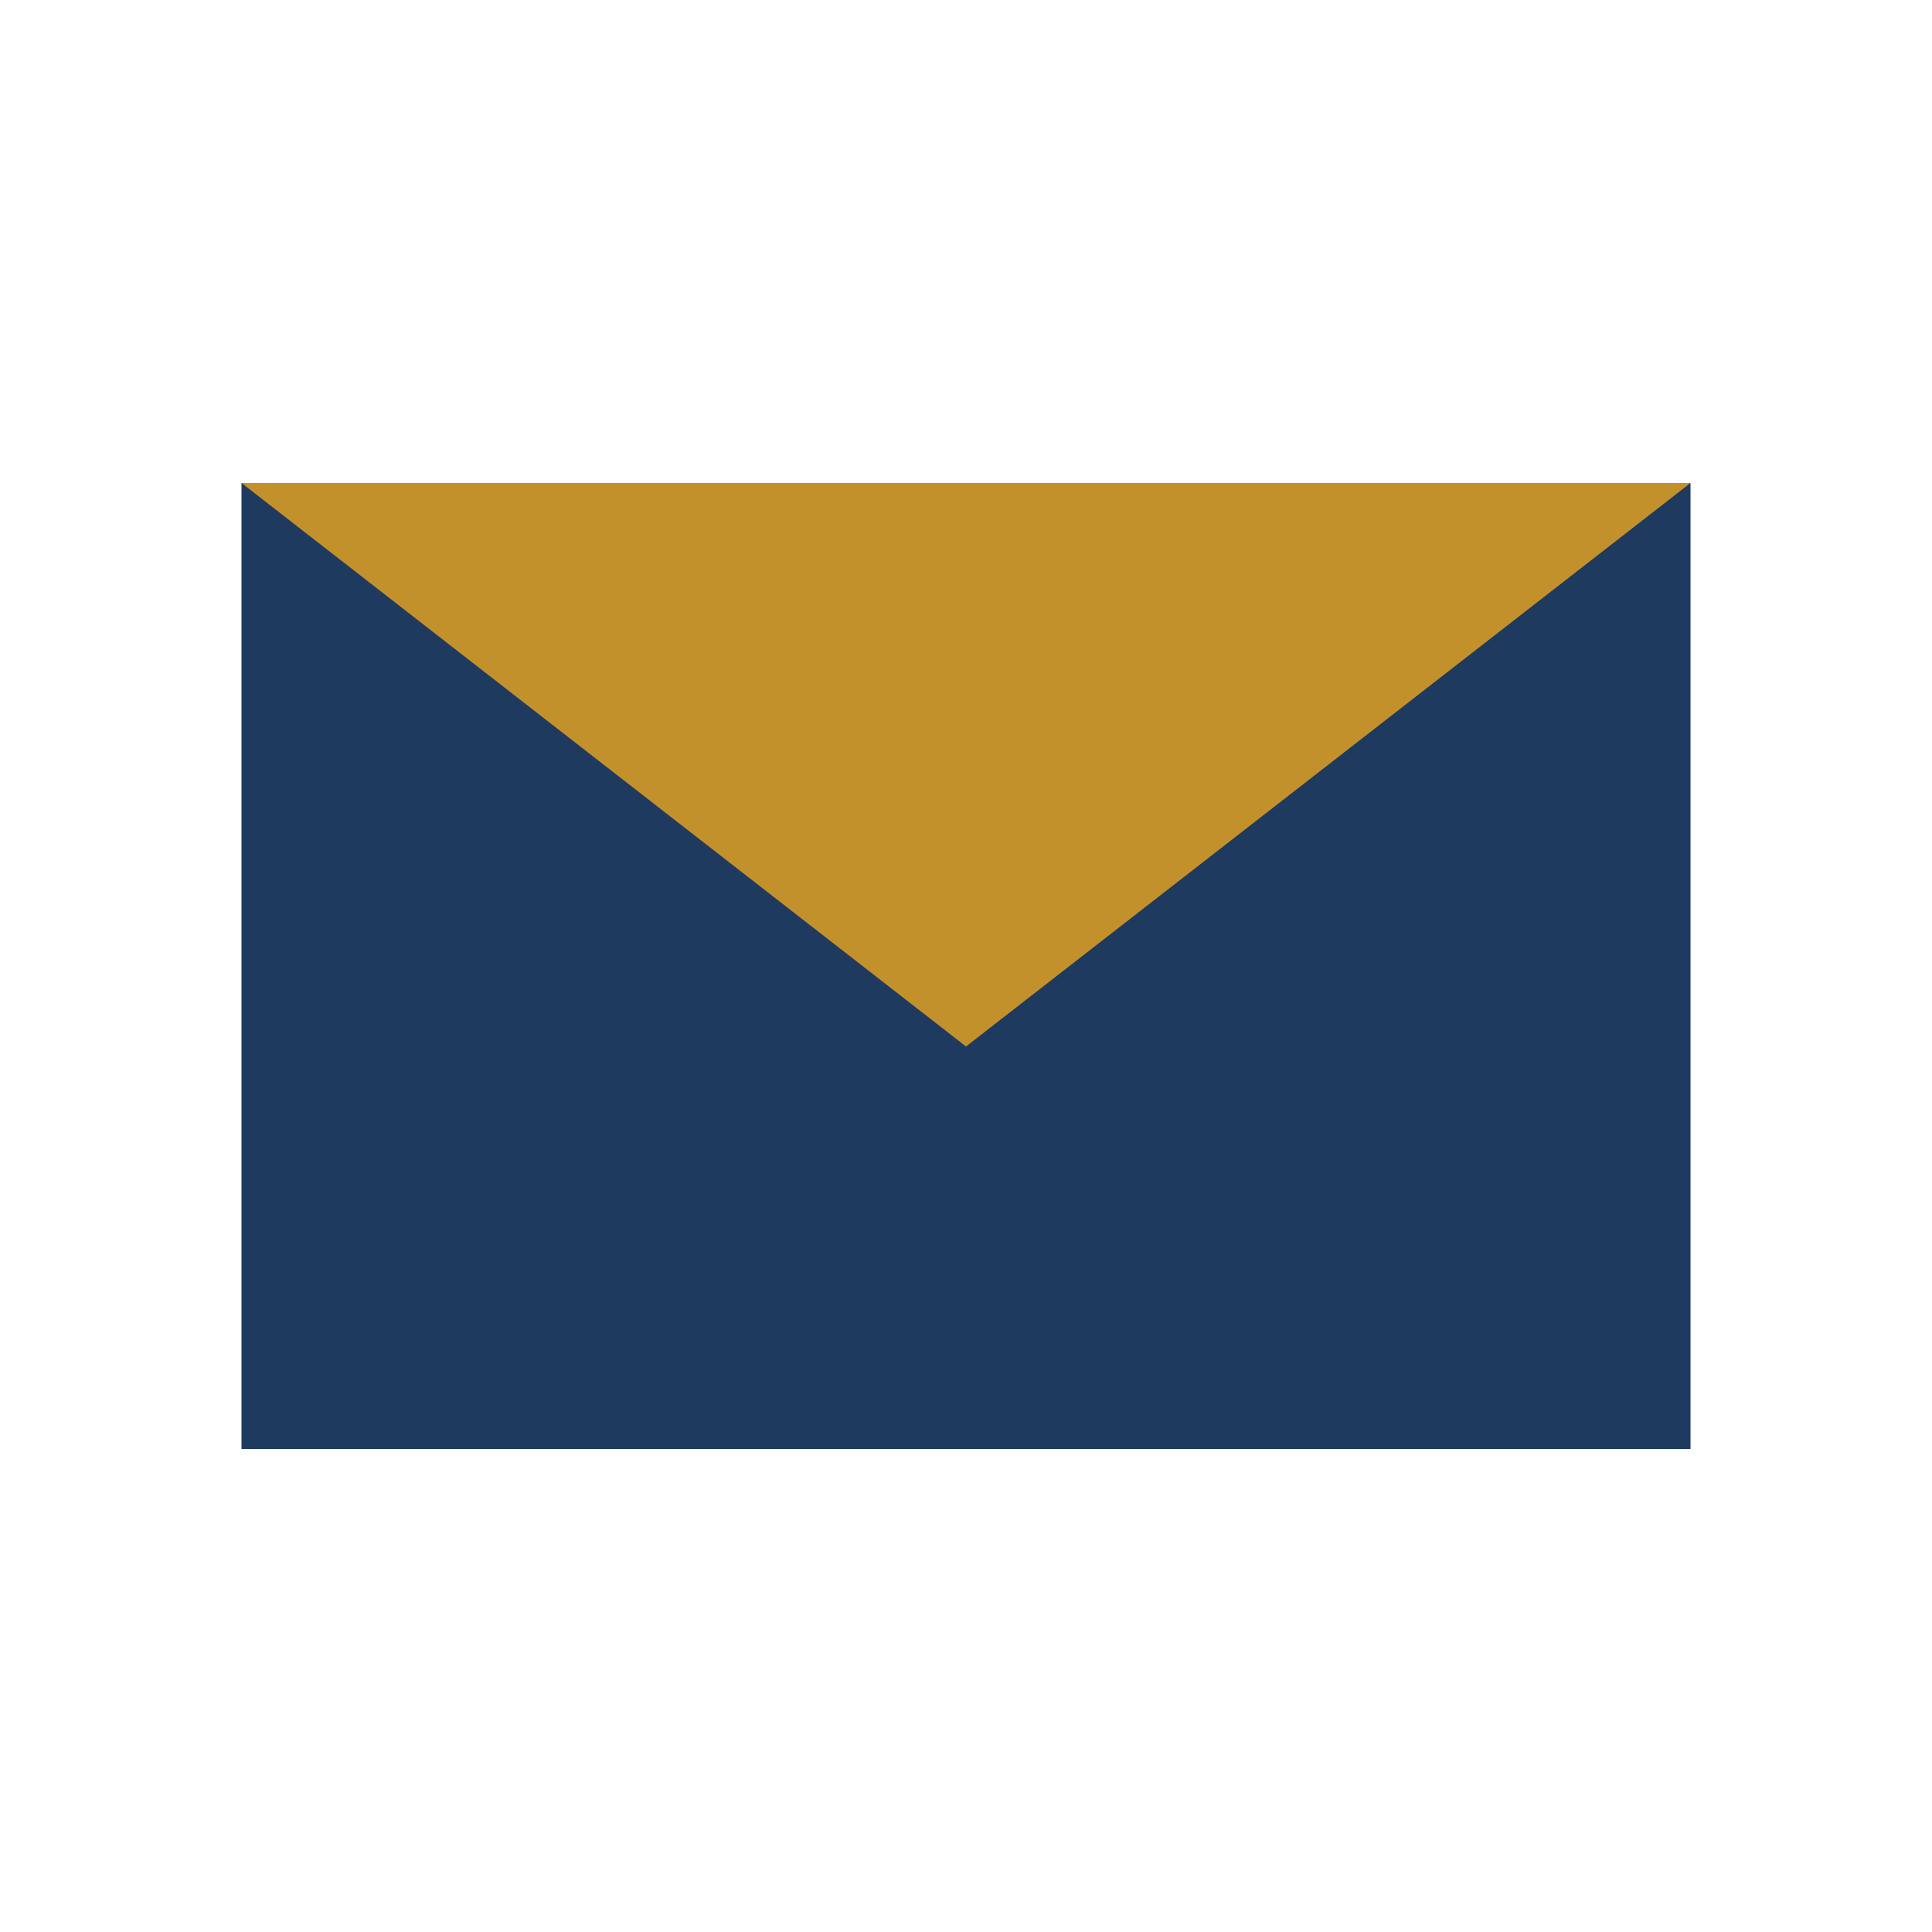 <?xml version="1.0" encoding="UTF-8"?>
<svg xmlns="http://www.w3.org/2000/svg" width="24" height="24" viewBox="0 0 24 24"><path fill="#1E3A5F" d="M3 6h18v12H3z"/><path fill="#C3912B" d="M3 6l9 7 9-7H3z"/></svg>
